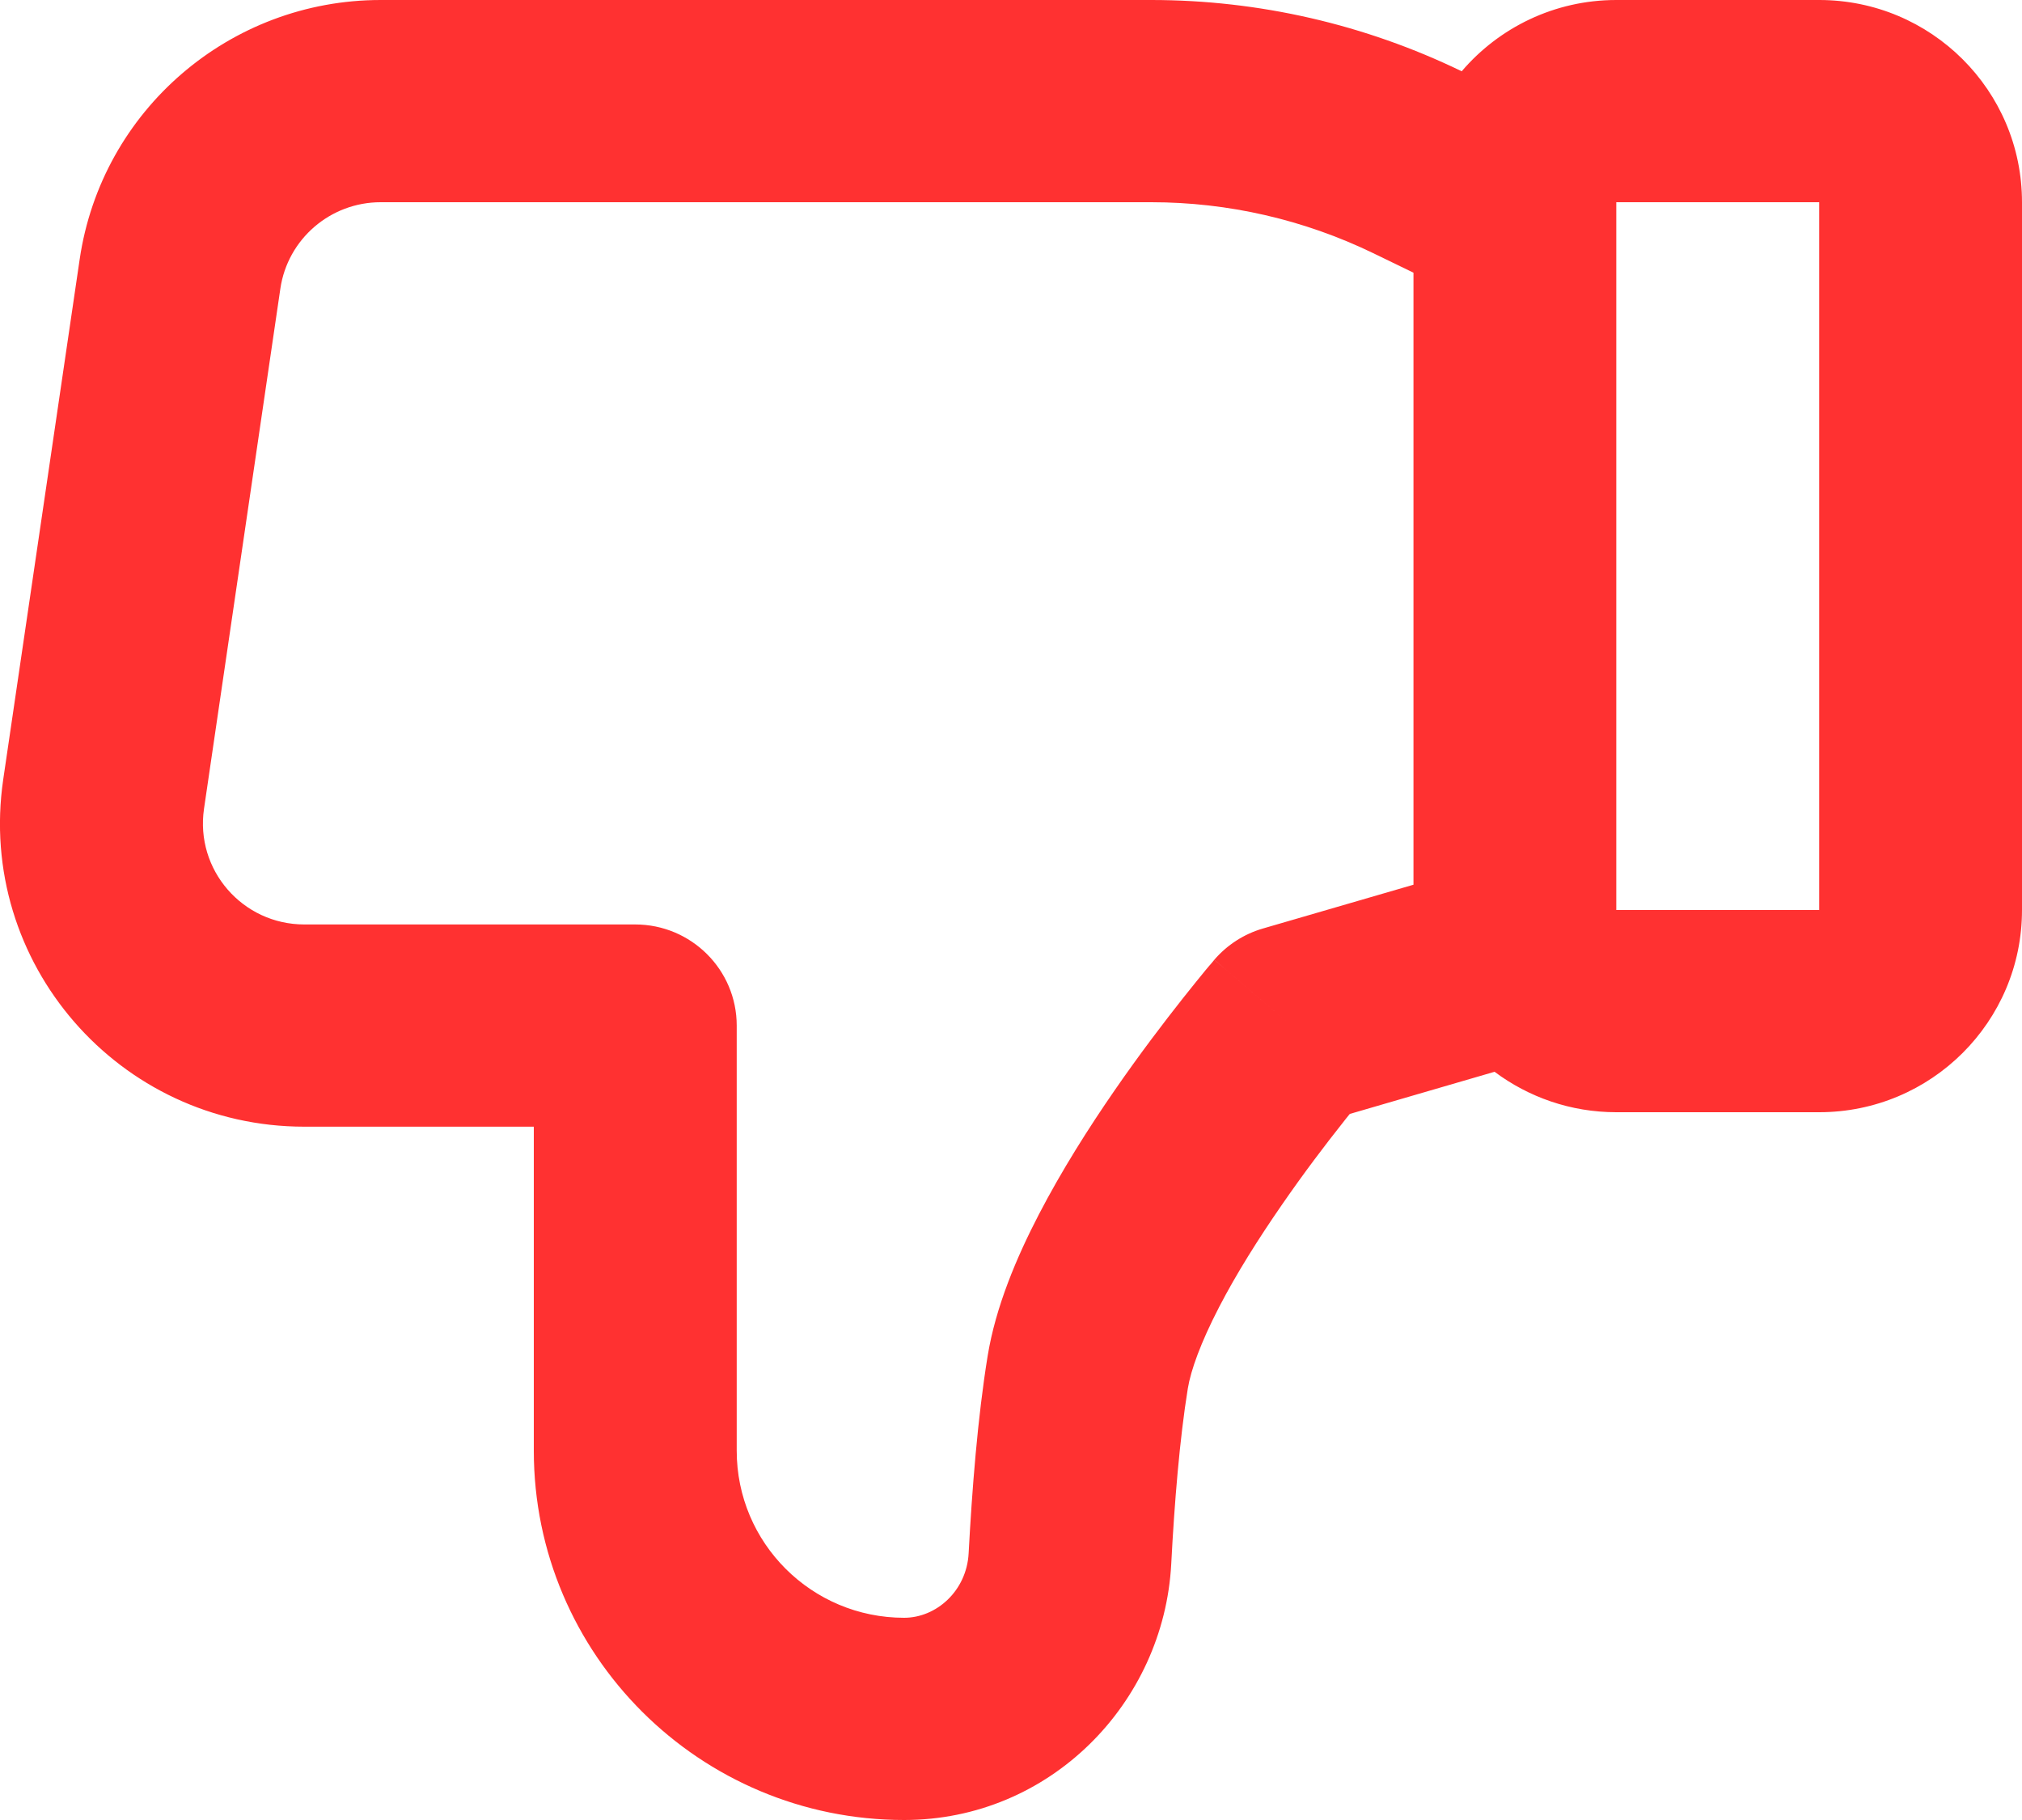 <svg width="20" height="18" viewBox="0 0 20 18" fill="none" xmlns="http://www.w3.org/2000/svg">
<path fill-rule="evenodd" clip-rule="evenodd" d="M8.943 18C10.385 18 11.512 16.845 11.585 15.467C11.616 14.869 11.668 14.231 11.749 13.732C11.779 13.549 11.878 13.276 12.057 12.93C12.23 12.595 12.451 12.246 12.675 11.922C12.897 11.6 13.114 11.315 13.277 11.11C13.303 11.076 13.328 11.045 13.351 11.017L14.783 10.6C15.119 10.851 15.536 11 15.987 11L17.994 11C19.102 11 20 10.105 20 9L20 2C20 0.895 19.102 7.85304e-08 17.994 1.75403e-07L15.987 3.50805e-07C15.375 4.04348e-07 14.826 0.274 14.458 0.705L14.458 0.705C13.501 0.241 12.451 6.59921e-07 11.388 7.5292e-07L3.765 1.41927e-06C2.272 1.54986e-06 1.004 1.092 0.788 2.565L0.032 7.708C-0.234 9.519 1.174 11.143 3.01 11.143L5.28 11.143L5.28 14.348C5.28 16.365 6.92 18 8.943 18ZM13.981 2.697L13.581 2.503C12.897 2.172 12.147 2 11.388 2L3.765 2C3.268 2 2.845 2.364 2.773 2.855L2.018 7.998C1.929 8.602 2.398 9.143 3.01 9.143L6.283 9.143C6.837 9.143 7.287 9.591 7.287 10.143L7.287 14.348C7.287 15.261 8.028 16 8.943 16C9.261 16 9.561 15.735 9.581 15.362C9.614 14.741 9.67 14.018 9.769 13.411C9.848 12.924 10.056 12.434 10.275 12.012C10.5 11.578 10.769 11.154 11.022 10.788C11.275 10.421 11.521 10.1 11.702 9.871C11.793 9.756 11.869 9.663 11.922 9.598C11.949 9.566 11.97 9.54 11.986 9.523L12.004 9.501L12.009 9.495L12.01 9.493L12.011 9.493L12.011 9.493C12.011 9.492 12.011 9.492 12.773 10.143L12.011 9.492C12.138 9.345 12.305 9.237 12.492 9.183L13.981 8.75L13.981 2.697ZM15.987 9L17.994 9L17.994 7L17.994 4L17.994 2L15.987 2L15.987 2.071L15.987 4L15.987 7L15.987 9Z" fill="#FF3131"/>
</svg>
